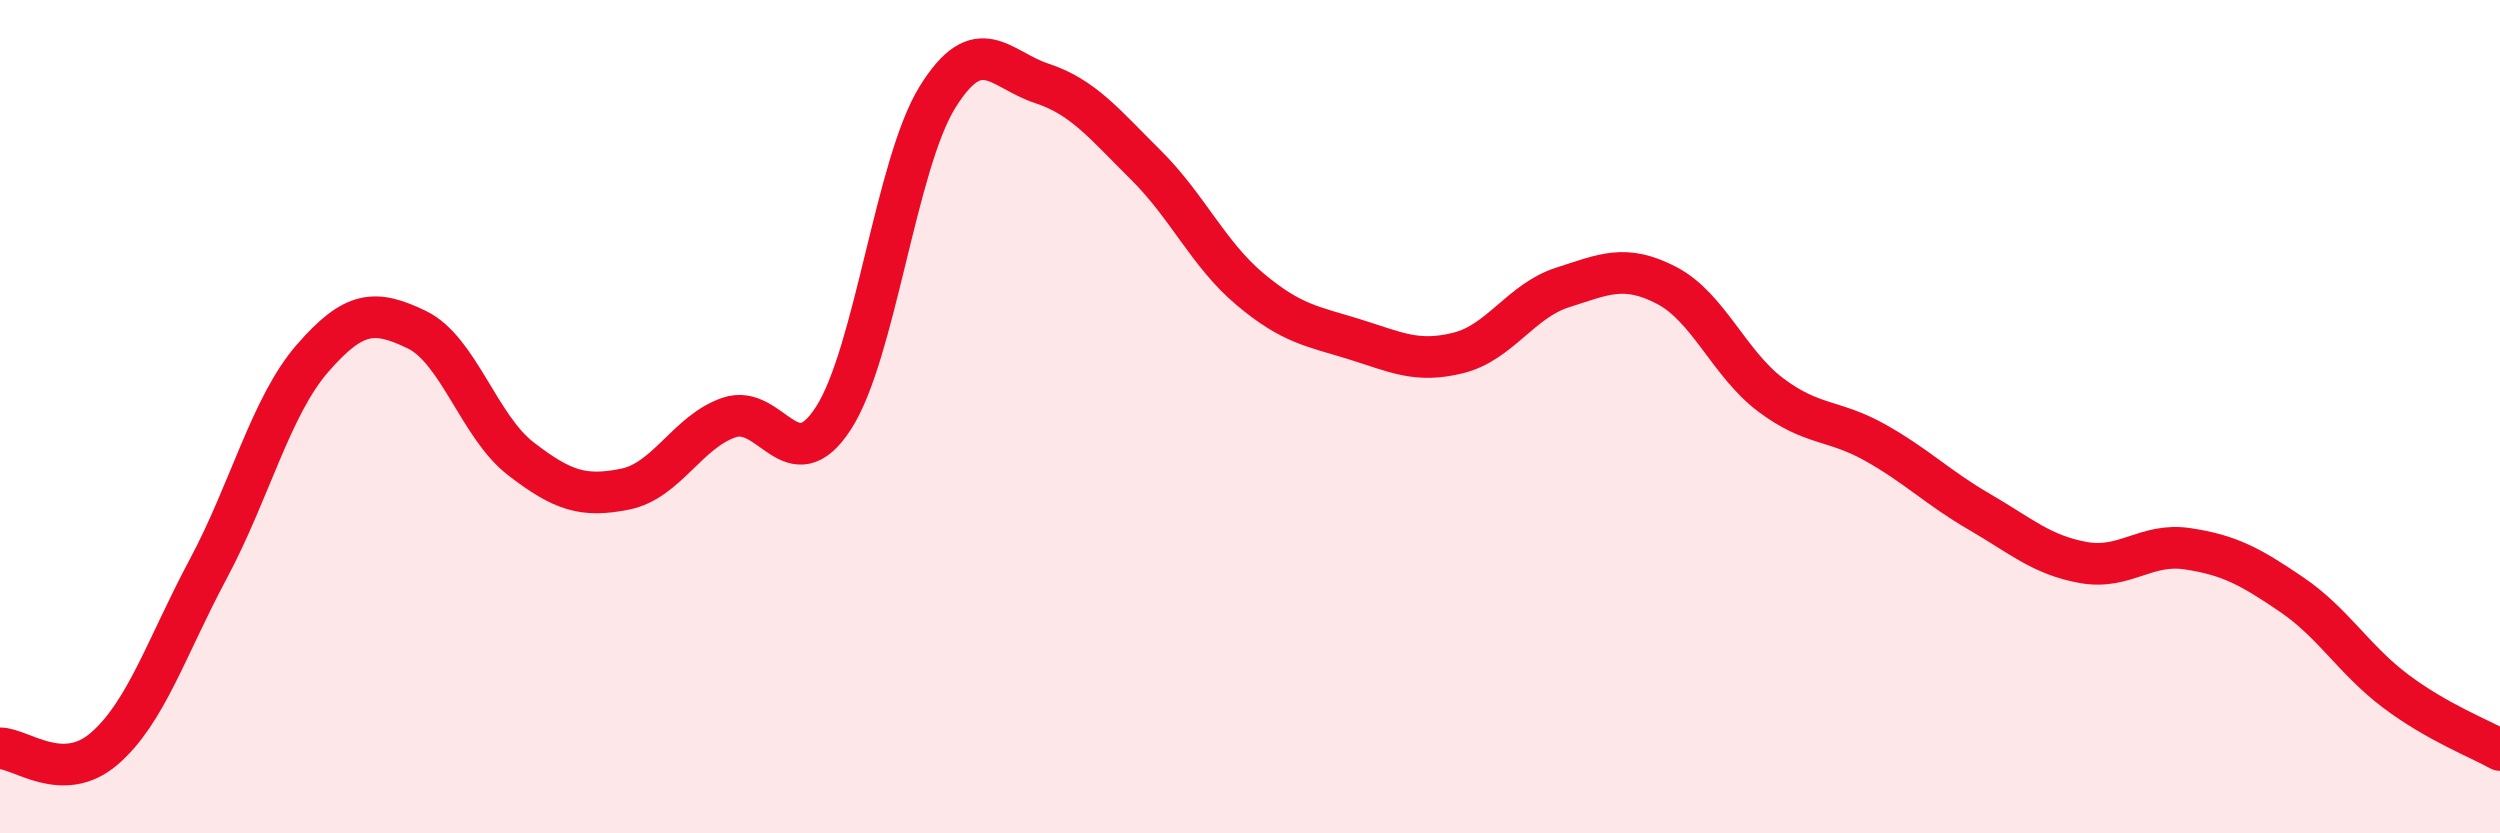 
    <svg width="60" height="20" viewBox="0 0 60 20" xmlns="http://www.w3.org/2000/svg">
      <path
        d="M 0,17.96 C 0.5,17.96 1.5,18.83 2.5,17.97 C 3.5,17.11 4,15.52 5,13.65 C 6,11.78 6.5,9.75 7.5,8.6 C 8.5,7.45 9,7.43 10,7.91 C 11,8.39 11.5,10.24 12.5,11.01 C 13.5,11.78 14,11.94 15,11.74 C 16,11.54 16.5,10.36 17.5,10.02 C 18.5,9.68 19,11.58 20,10.04 C 21,8.5 21.5,3.94 22.5,2.33 C 23.5,0.72 24,1.67 25,2 C 26,2.33 26.5,2.97 27.5,3.96 C 28.5,4.95 29,6.1 30,6.94 C 31,7.78 31.5,7.83 32.5,8.14 C 33.5,8.45 34,8.72 35,8.47 C 36,8.22 36.5,7.22 37.5,6.9 C 38.5,6.58 39,6.33 40,6.85 C 41,7.37 41.5,8.73 42.5,9.48 C 43.5,10.23 44,10.06 45,10.62 C 46,11.18 46.5,11.7 47.5,12.28 C 48.5,12.86 49,13.32 50,13.5 C 51,13.68 51.5,13.02 52.5,13.17 C 53.5,13.32 54,13.59 55,14.27 C 56,14.95 56.5,15.84 57.5,16.59 C 58.5,17.34 59.5,17.72 60,18L60 20L0 20Z"
        fill="#EB0A25"
        opacity="0.1"
        stroke-linecap="round"
        stroke-linejoin="round"
      />
      <path
        d="M 0,17.96 C 0.5,17.96 1.5,18.83 2.5,17.97 C 3.5,17.11 4,15.52 5,13.65 C 6,11.78 6.5,9.75 7.5,8.6 C 8.5,7.45 9,7.43 10,7.91 C 11,8.39 11.5,10.24 12.5,11.01 C 13.5,11.78 14,11.94 15,11.74 C 16,11.54 16.5,10.36 17.5,10.02 C 18.5,9.68 19,11.58 20,10.04 C 21,8.5 21.5,3.94 22.5,2.33 C 23.5,0.72 24,1.67 25,2 C 26,2.33 26.5,2.97 27.5,3.96 C 28.5,4.95 29,6.1 30,6.94 C 31,7.78 31.5,7.83 32.5,8.14 C 33.5,8.45 34,8.72 35,8.47 C 36,8.22 36.5,7.22 37.5,6.9 C 38.5,6.58 39,6.33 40,6.85 C 41,7.37 41.5,8.73 42.5,9.48 C 43.5,10.23 44,10.06 45,10.62 C 46,11.18 46.5,11.7 47.5,12.28 C 48.5,12.86 49,13.32 50,13.5 C 51,13.68 51.5,13.02 52.5,13.17 C 53.5,13.32 54,13.59 55,14.27 C 56,14.95 56.5,15.84 57.5,16.59 C 58.5,17.34 59.5,17.72 60,18"
        stroke="#EB0A25"
        stroke-width="1"
        fill="none"
        stroke-linecap="round"
        stroke-linejoin="round"
      />
    </svg>
  